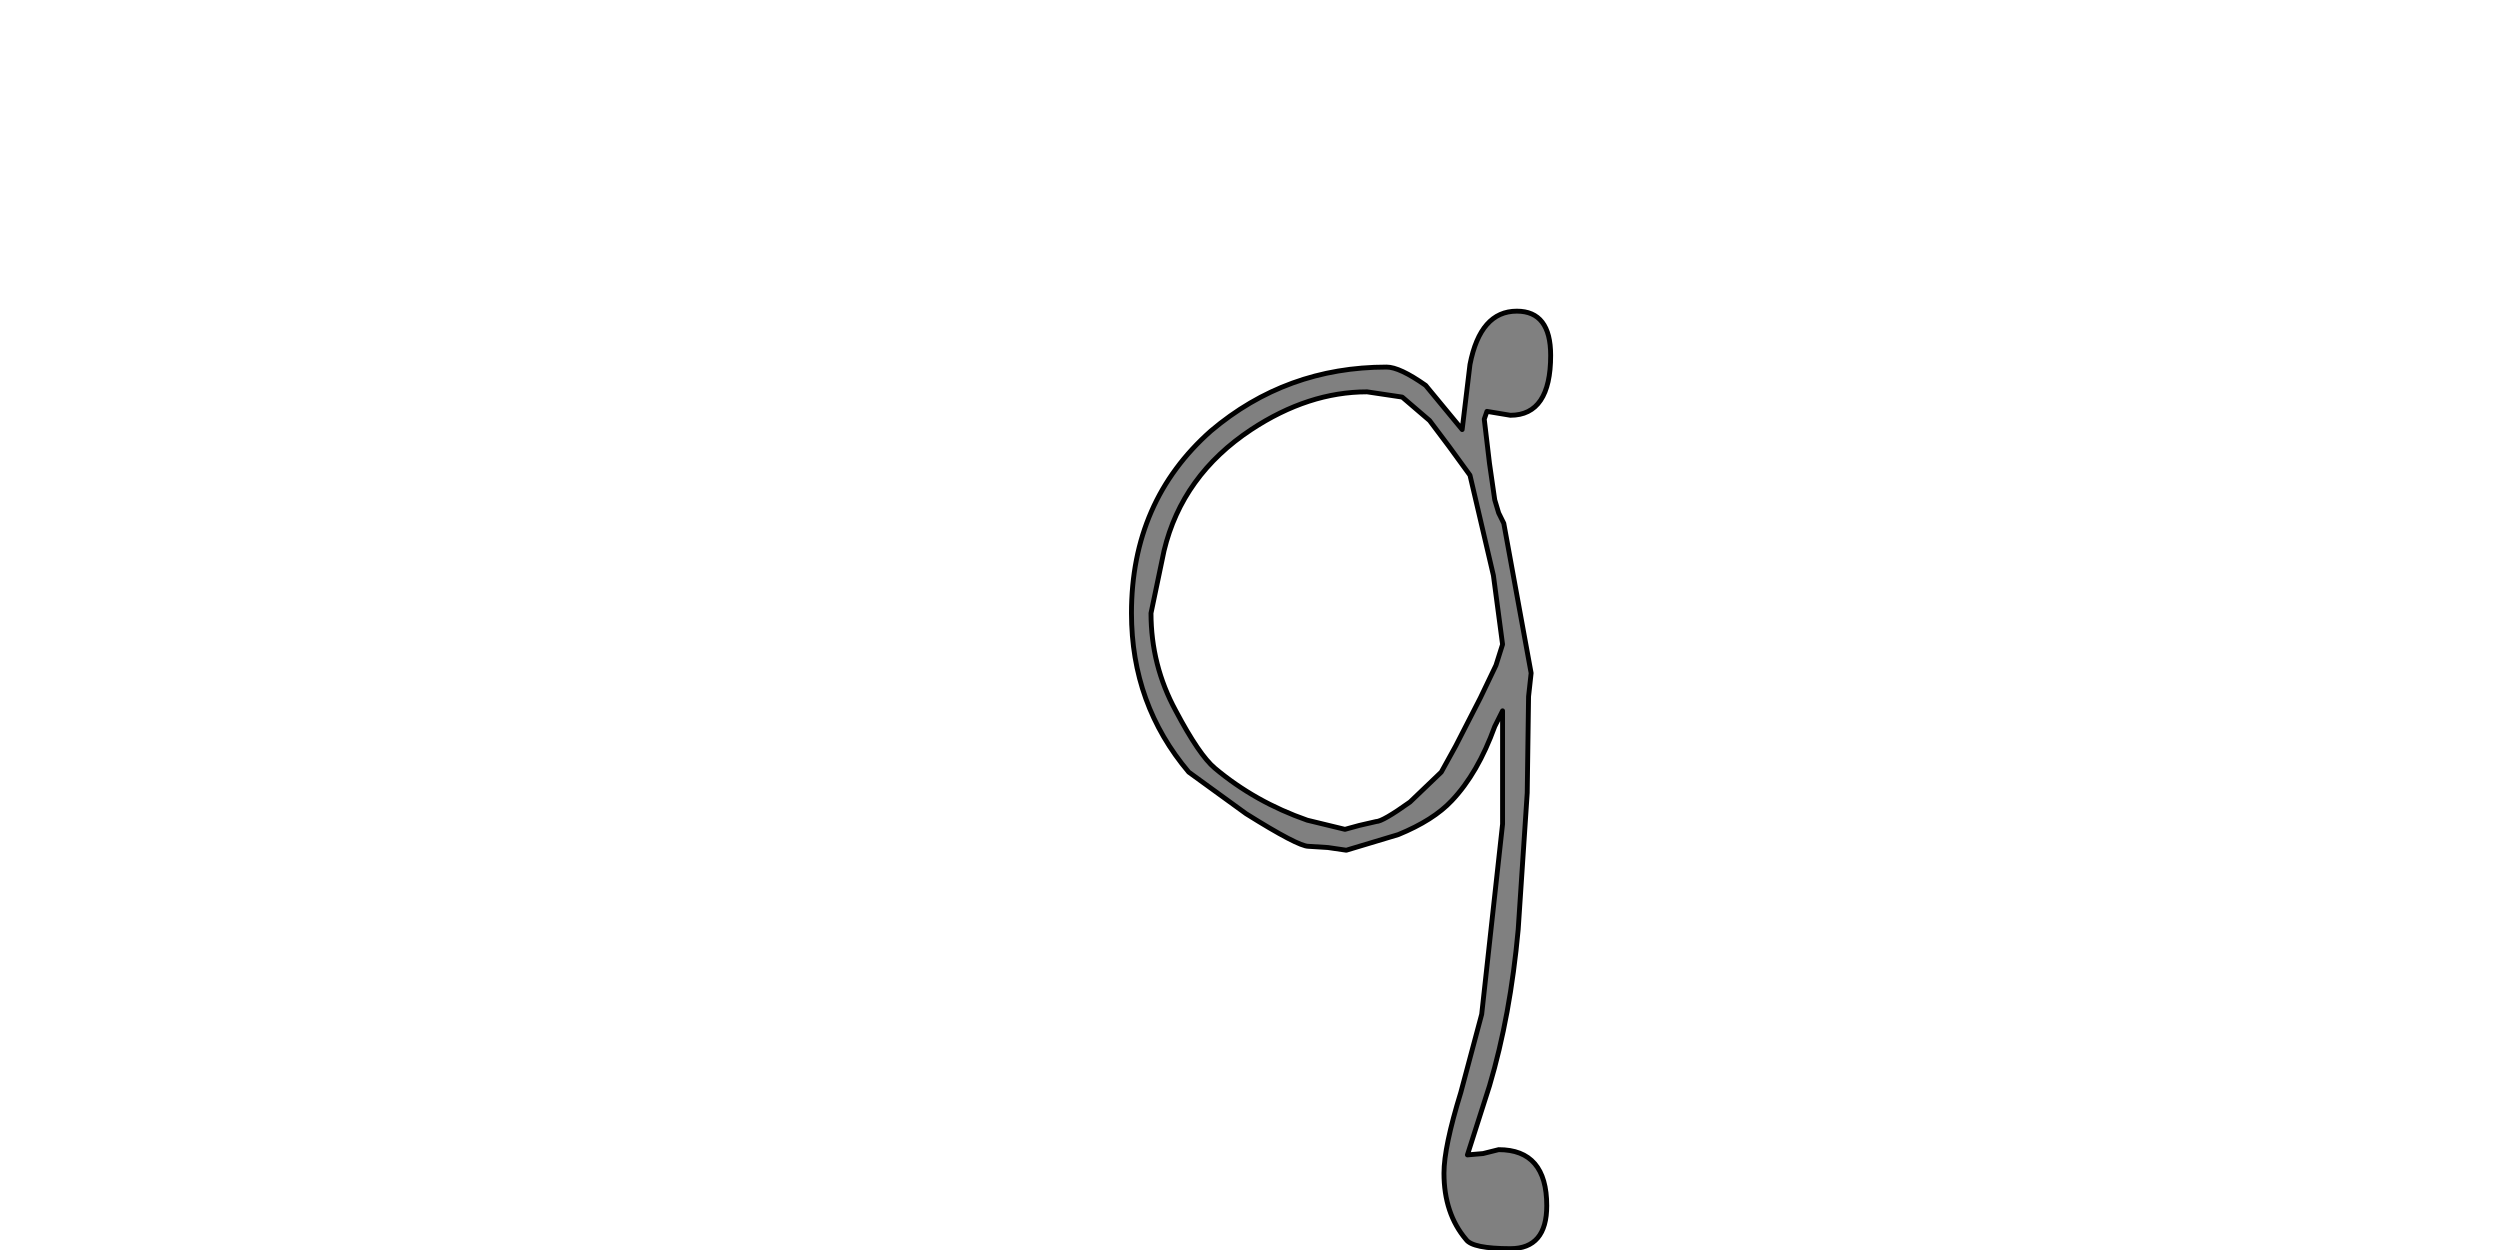 <?xml version="1.0" encoding="UTF-8" standalone="no"?>
<svg xmlns:xlink="http://www.w3.org/1999/xlink" height="512.0px" width="1024.0px" xmlns="http://www.w3.org/2000/svg">
  <g transform="matrix(1.0, 0.0, 0.0, 1.0, 0.0, 0.0)">
    <path d="M593.55 182.9 L602.1 194.65 611.7 235.7 615.45 263.95 612.75 272.5 606.35 285.85 596.25 305.55 590.35 316.25 577.55 328.5 Q566.35 336.5 563.7 336.5 L556.75 338.1 550.9 339.7 535.45 335.95 Q514.1 328.5 497.6 314.65 491.2 309.3 481.6 291.15 471.45 272.5 471.45 251.15 L476.8 225.55 Q484.25 194.65 512.5 175.95 535.95 160.5 559.95 160.5 L574.35 162.65 585.55 172.25 593.55 182.9 M635.15 145.55 Q635.15 127.45 621.3 127.45 606.35 127.45 602.1 149.3 L598.9 175.95 583.95 157.85 Q573.3 150.35 567.95 150.35 526.9 150.35 496.0 176.5 463.45 205.3 463.45 251.15 463.45 288.5 486.9 316.25 L510.4 333.3 Q531.7 346.65 535.95 346.65 L543.95 347.15 551.45 348.25 572.75 341.85 Q587.15 335.95 594.65 327.95 605.3 316.75 612.25 297.55 L615.45 291.15 615.45 337.55 606.9 415.45 598.35 447.45 Q591.45 469.85 591.45 480.5 591.45 497.05 600.5 507.7 603.15 511.45 618.65 511.45 633.55 511.45 633.55 493.85 633.55 470.9 613.85 470.9 L607.45 472.5 601.05 473.05 610.1 444.75 Q618.65 415.95 621.85 380.75 L625.55 324.75 626.1 285.3 627.15 275.7 615.95 214.35 613.85 210.1 612.25 204.75 610.1 189.85 607.95 171.7 609.05 168.5 618.65 170.1 Q635.15 170.1 635.15 145.55" fill="#808080" fill-rule="evenodd" stroke="none"/>
    <path d="M635.15 145.55 Q635.15 170.1 618.65 170.1 L609.05 168.5 607.95 171.7 610.1 189.85 612.25 204.75 613.85 210.1 615.95 214.35 627.15 275.7 626.1 285.3 625.55 324.75 621.85 380.75 Q618.65 415.95 610.1 444.75 L601.05 473.05 607.45 472.5 613.85 470.9 Q633.55 470.9 633.55 493.85 633.55 511.45 618.65 511.45 603.15 511.45 600.5 507.7 591.45 497.05 591.45 480.5 591.45 469.85 598.35 447.45 L606.9 415.45 615.45 337.55 615.45 291.15 612.25 297.55 Q605.3 316.75 594.65 327.95 587.15 335.95 572.75 341.85 L551.45 348.25 543.95 347.15 535.95 346.65 Q531.7 346.65 510.4 333.3 L486.9 316.25 Q463.45 288.5 463.45 251.15 463.45 205.3 496.0 176.5 526.9 150.35 567.95 150.35 573.3 150.35 583.95 157.85 L598.9 175.95 602.1 149.3 Q606.35 127.45 621.3 127.45 635.15 127.45 635.15 145.55 M593.55 182.9 L585.55 172.25 574.35 162.65 559.95 160.5 Q535.95 160.5 512.5 175.95 484.25 194.65 476.8 225.55 L471.45 251.15 Q471.45 272.5 481.6 291.15 491.2 309.3 497.6 314.65 514.1 328.5 535.45 335.95 L550.9 339.7 556.75 338.1 563.7 336.5 Q566.35 336.5 577.55 328.5 L590.35 316.25 596.25 305.55 606.35 285.85 612.75 272.5 615.45 263.95 611.7 235.7 602.1 194.65 593.55 182.9" fill="none" stroke="#000000" stroke-linecap="round" stroke-linejoin="round" stroke-width="2.0"/>
  </g>
</svg>
